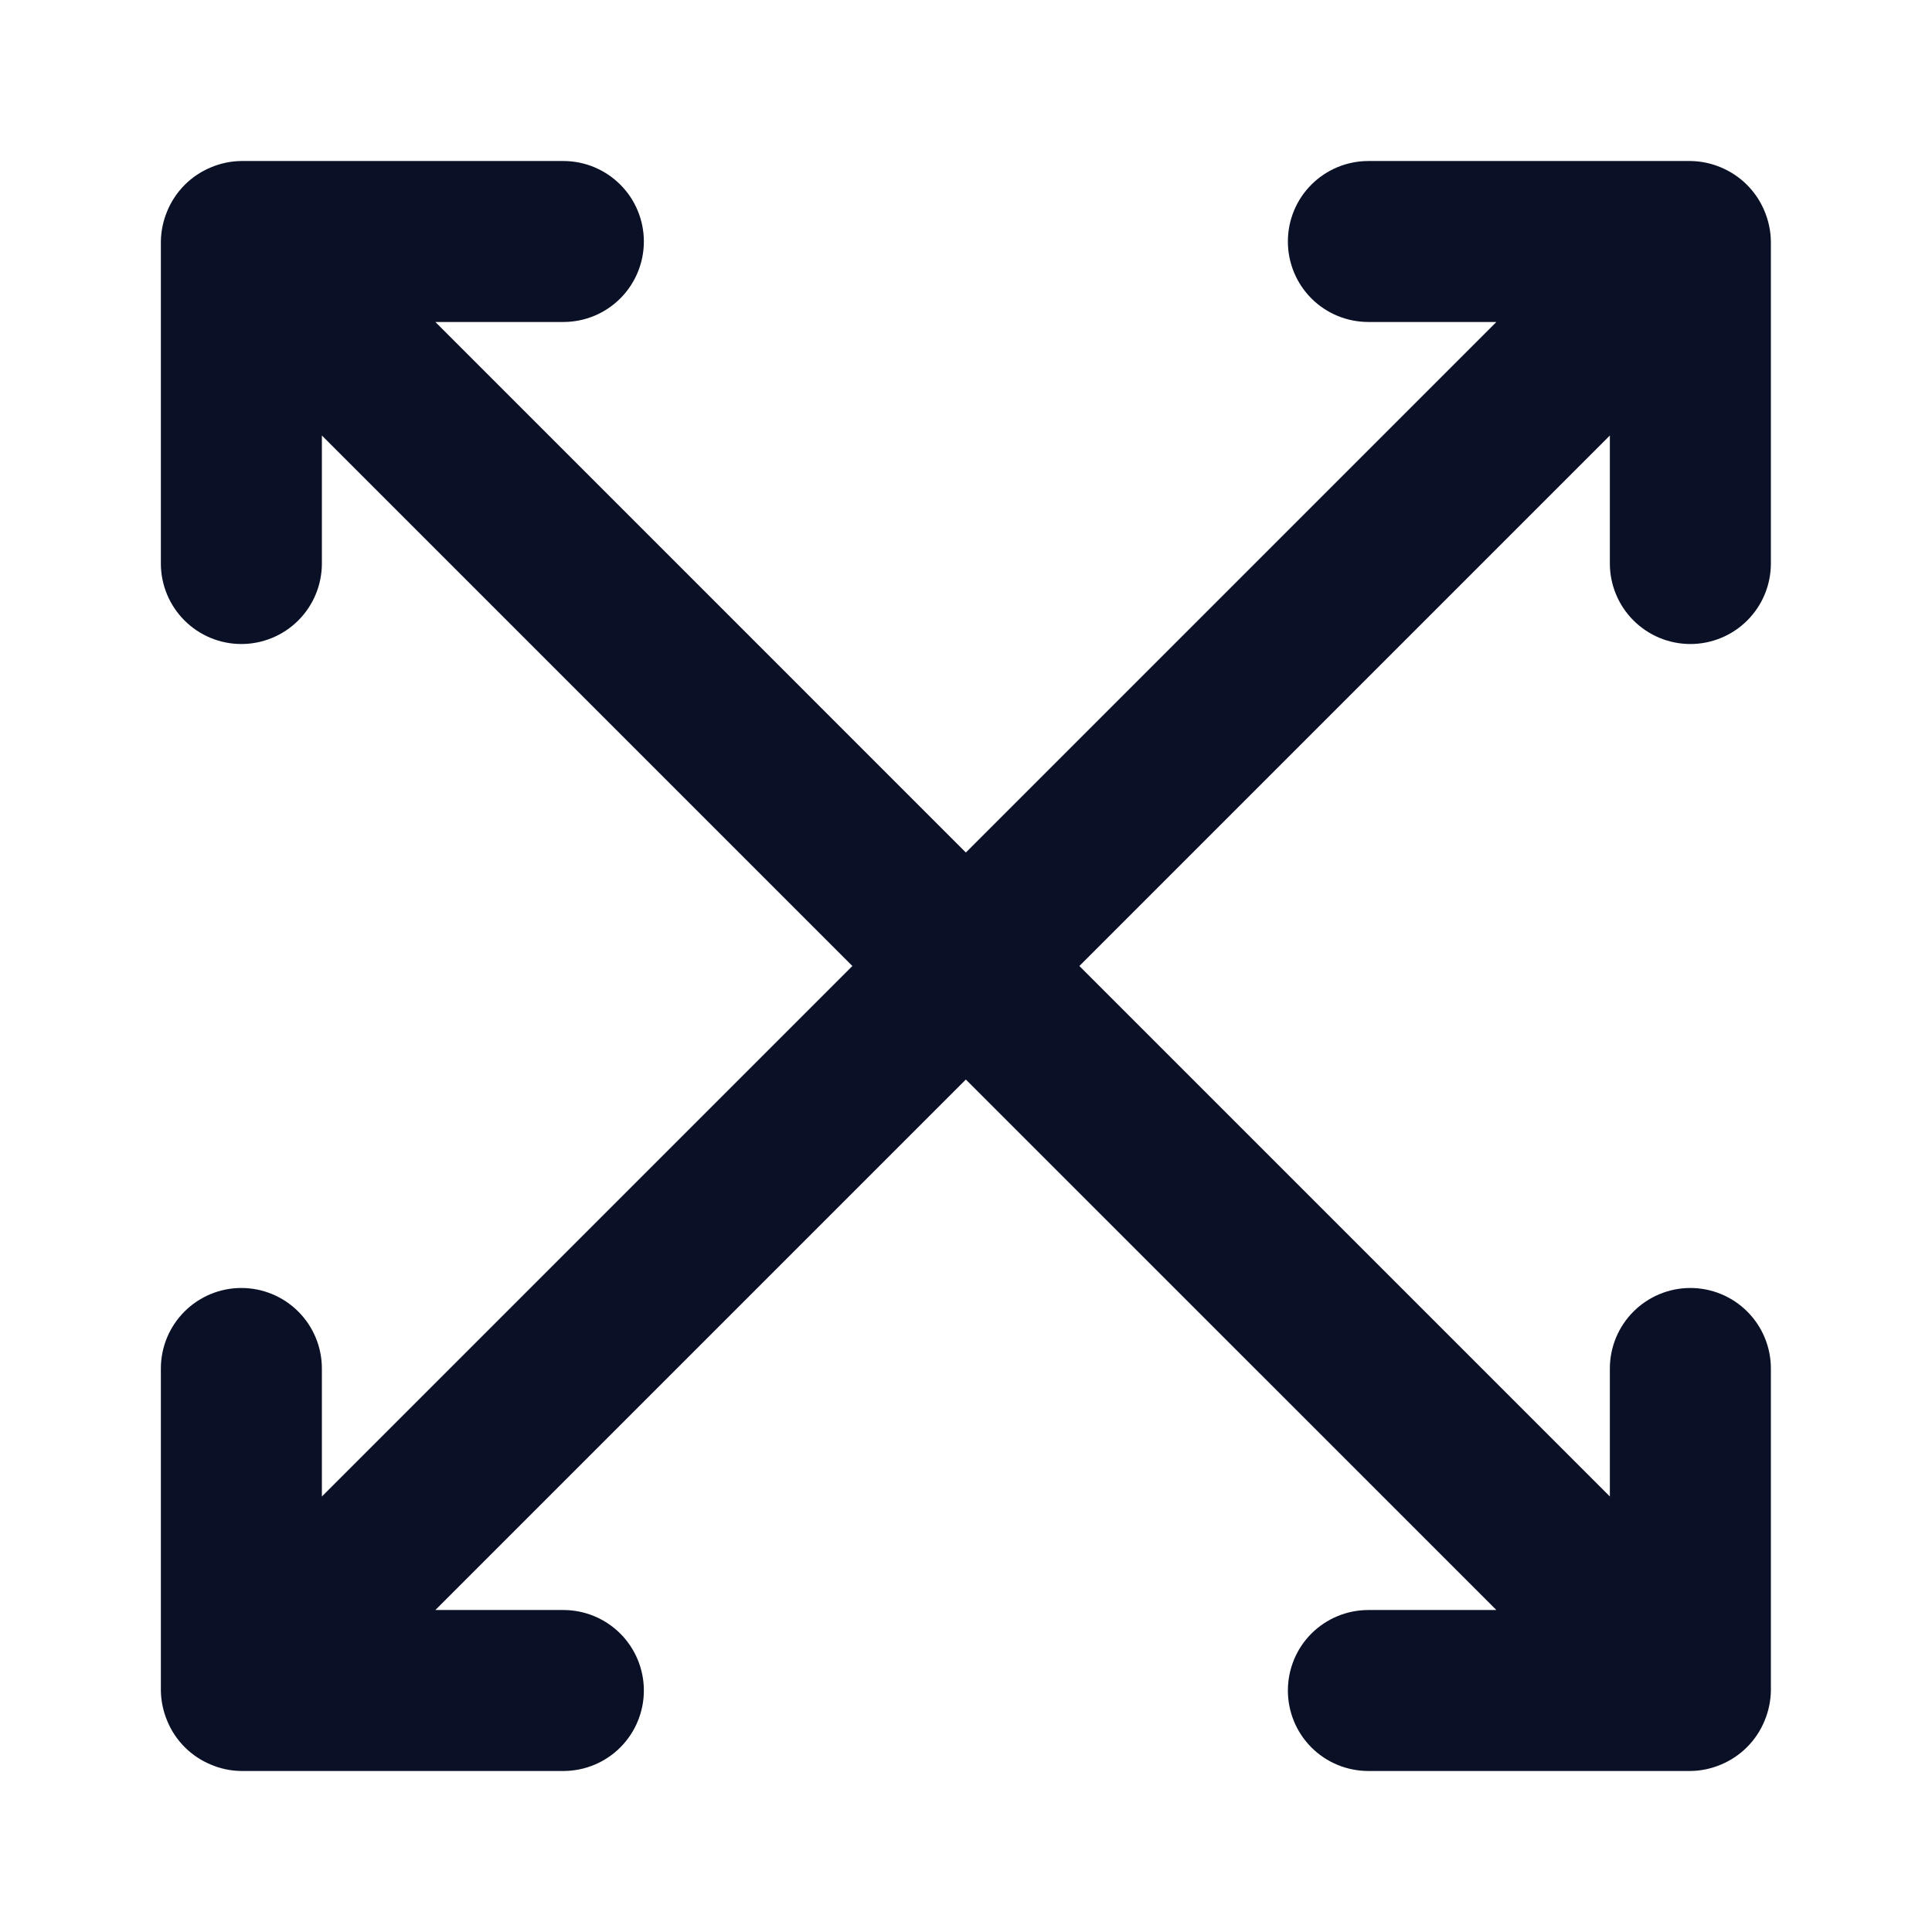 <svg width="38" height="38" viewBox="0 0 38 38" fill="none" xmlns="http://www.w3.org/2000/svg">
<path d="M33.247 12.667C33.667 12.667 34.07 12.5 34.367 12.203C34.664 11.906 34.831 11.503 34.831 11.083V4.75C34.828 4.543 34.785 4.339 34.704 4.148C34.543 3.762 34.236 3.454 33.849 3.293C33.659 3.212 33.454 3.169 33.247 3.167H26.914C26.494 3.167 26.091 3.334 25.794 3.631C25.497 3.927 25.331 4.33 25.331 4.75C25.331 5.17 25.497 5.573 25.794 5.87C26.091 6.167 26.494 6.333 26.914 6.333H29.432L18.997 16.768L8.563 6.333H11.081C11.501 6.333 11.903 6.167 12.2 5.87C12.497 5.573 12.664 5.17 12.664 4.75C12.664 4.33 12.497 3.927 12.2 3.631C11.903 3.334 11.501 3.167 11.081 3.167H4.747C4.54 3.169 4.336 3.212 4.146 3.293C3.759 3.454 3.451 3.762 3.291 4.148C3.21 4.339 3.167 4.543 3.164 4.75V11.083C3.164 11.503 3.331 11.906 3.628 12.203C3.925 12.5 4.327 12.667 4.747 12.667C5.167 12.667 5.57 12.5 5.867 12.203C6.164 11.906 6.331 11.503 6.331 11.083V8.566L16.765 19L6.331 29.434V26.917C6.331 26.497 6.164 26.094 5.867 25.797C5.57 25.5 5.167 25.333 4.747 25.333C4.327 25.333 3.925 25.5 3.628 25.797C3.331 26.094 3.164 26.497 3.164 26.917V33.25C3.167 33.457 3.21 33.661 3.291 33.852C3.451 34.239 3.759 34.546 4.146 34.707C4.336 34.788 4.54 34.831 4.747 34.833H11.081C11.501 34.833 11.903 34.667 12.2 34.37C12.497 34.073 12.664 33.67 12.664 33.25C12.664 32.83 12.497 32.427 12.2 32.13C11.903 31.834 11.501 31.667 11.081 31.667H8.563L18.997 21.233L29.432 31.667H26.914C26.494 31.667 26.091 31.834 25.794 32.13C25.497 32.427 25.331 32.83 25.331 33.25C25.331 33.67 25.497 34.073 25.794 34.37C26.091 34.667 26.494 34.833 26.914 34.833H33.247C33.454 34.831 33.659 34.788 33.849 34.707C34.236 34.546 34.543 34.239 34.704 33.852C34.785 33.661 34.828 33.457 34.831 33.25V26.917C34.831 26.497 34.664 26.094 34.367 25.797C34.07 25.5 33.667 25.333 33.247 25.333C32.828 25.333 32.425 25.5 32.128 25.797C31.831 26.094 31.664 26.497 31.664 26.917V29.434L21.23 19L31.664 8.566V11.083C31.664 11.503 31.831 11.906 32.128 12.203C32.425 12.5 32.828 12.667 33.247 12.667Z" fill="#0A1025"/>
</svg>
